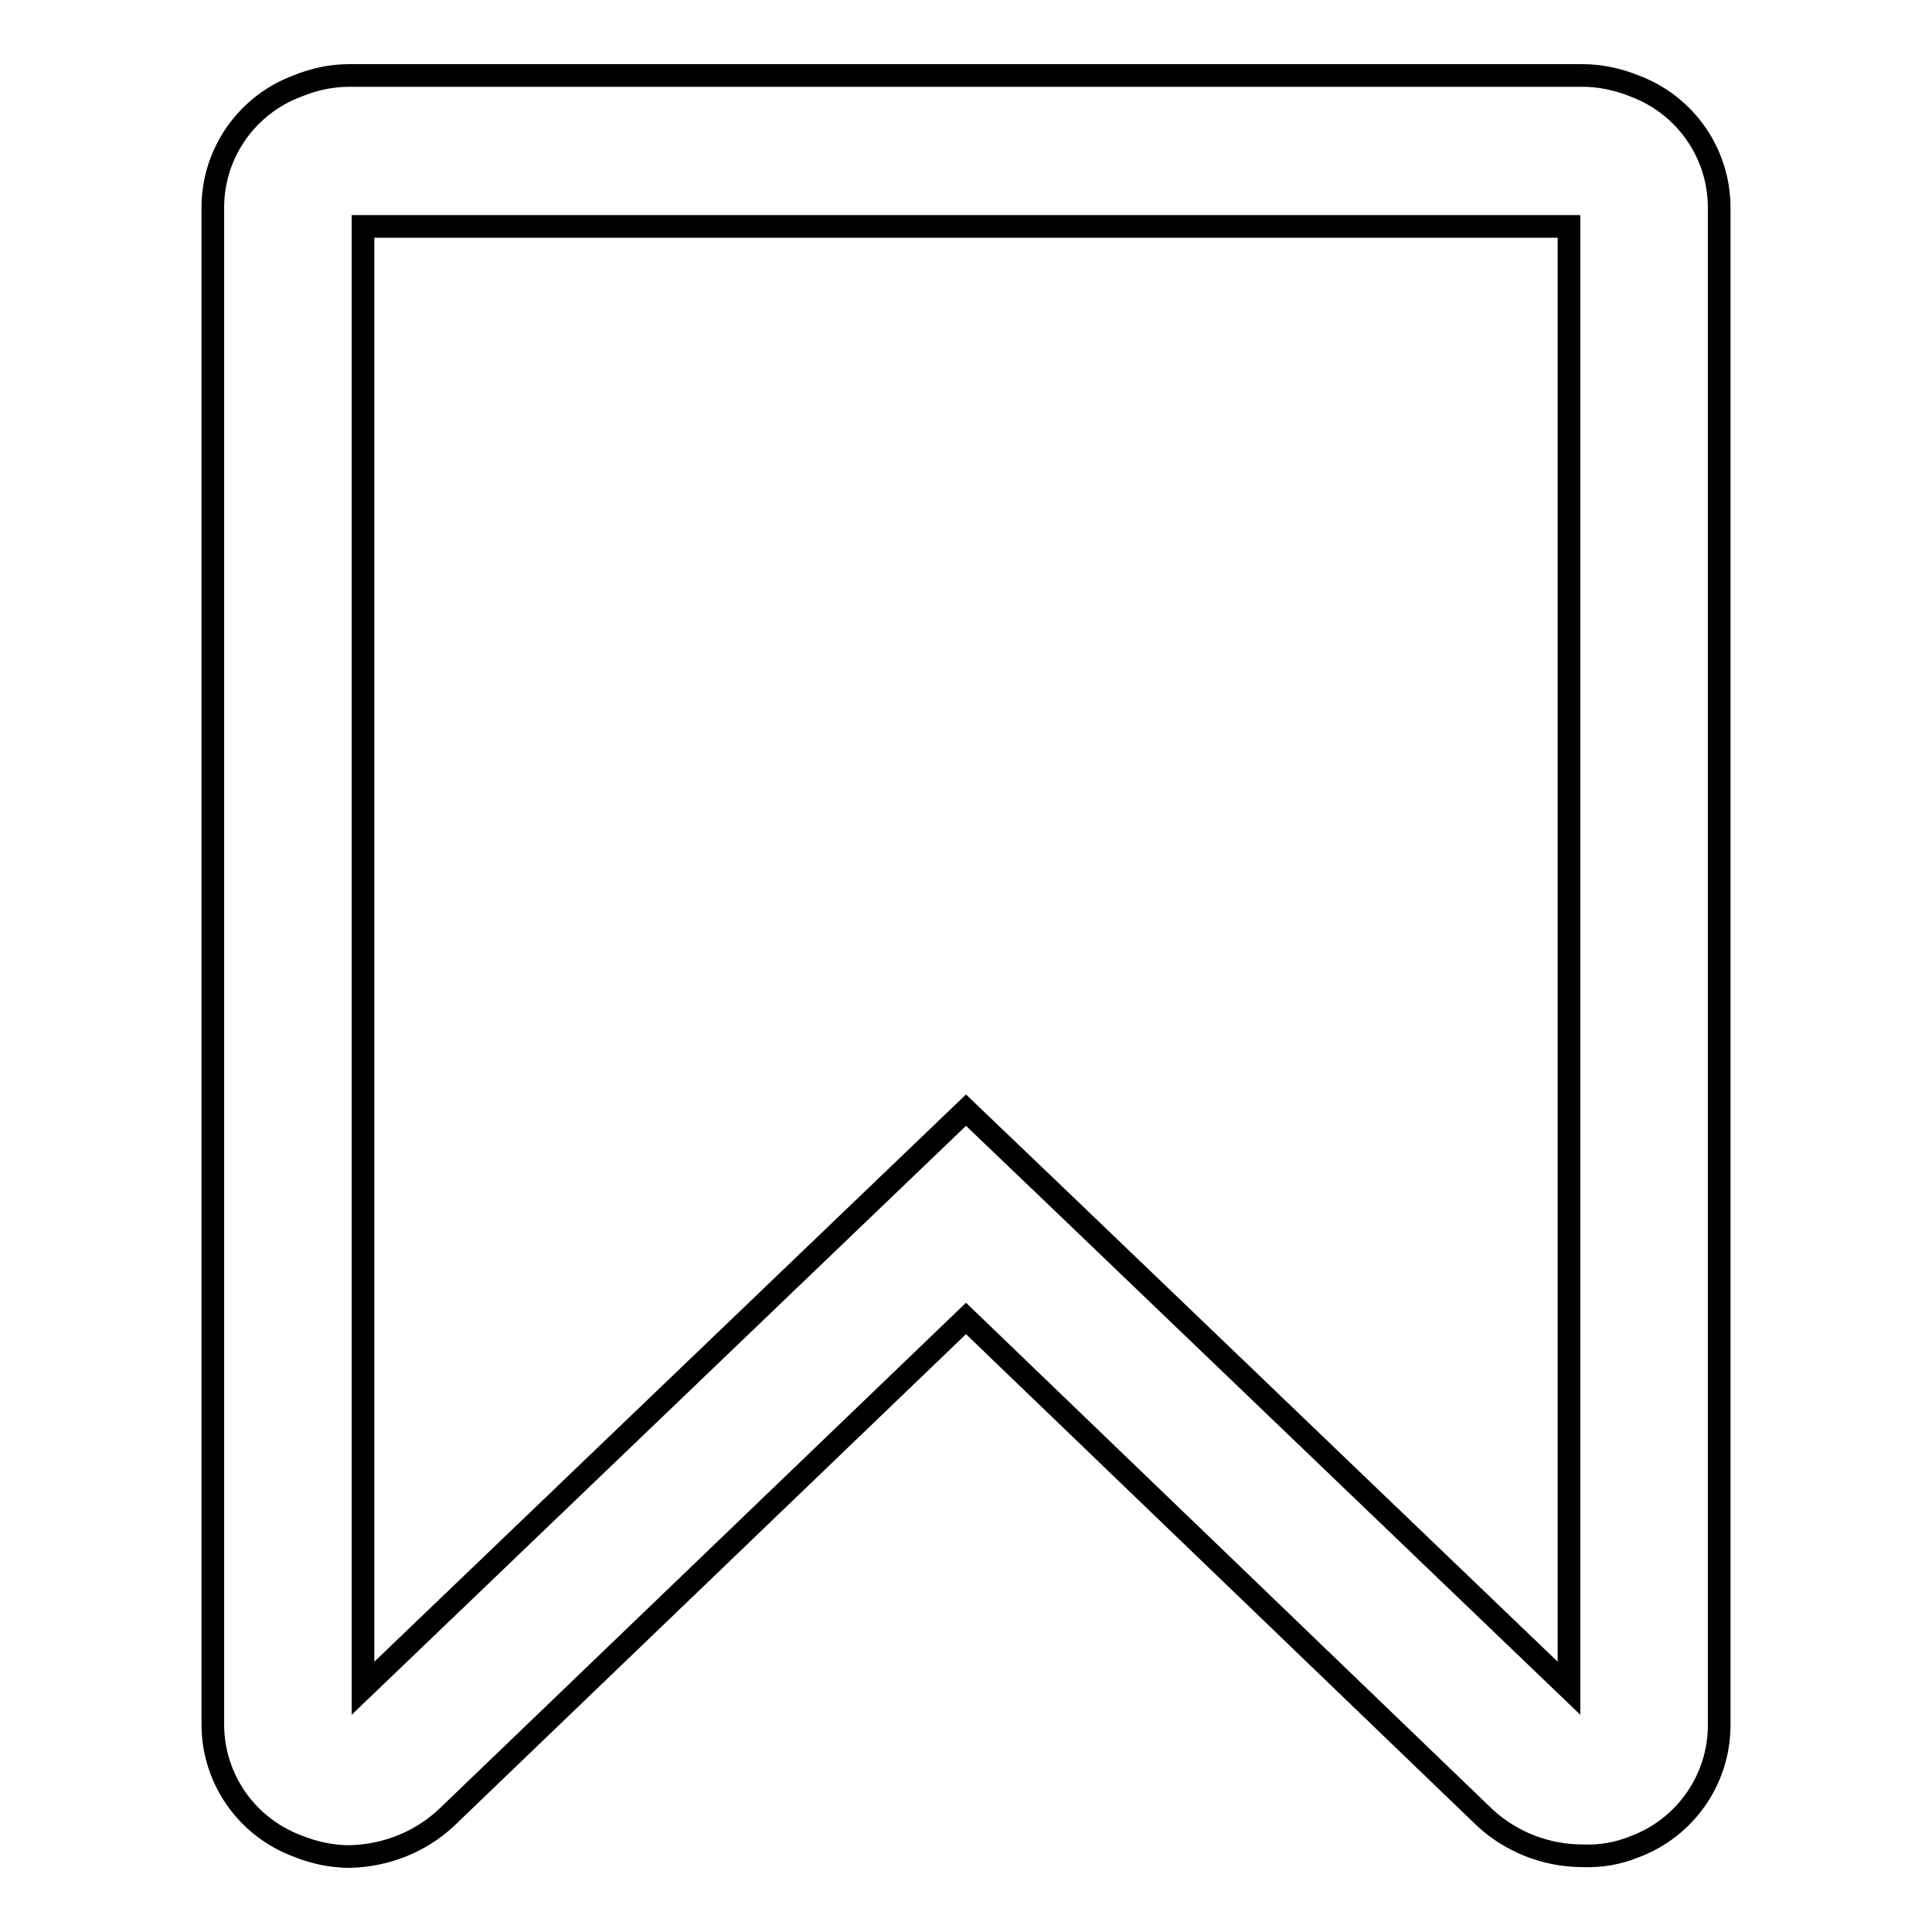 <?xml version="1.0" encoding="utf-8"?>
<!-- Svg Vector Icons : http://www.onlinewebfonts.com/icon -->
<!DOCTYPE svg PUBLIC "-//W3C//DTD SVG 1.1//EN" "http://www.w3.org/Graphics/SVG/1.1/DTD/svg11.dtd">
<svg version="1.1" xmlns="http://www.w3.org/2000/svg" xmlns:xlink="http://www.w3.org/1999/xlink" x="0px" y="0px" viewBox="0 0 256 256" enable-background="new 0 0 256 256" xml:space="preserve">
<g> <path stroke-width="3" fill-opacity="0" stroke="#000000"  d="M207.9,30H48.1v193.7l79.9-76.6l13.9,13.3l66,63.3V30z M209.7,10c2.3,0,4.7,0.5,6.9,1.4 c6.7,2.5,11.2,8.9,11.2,16.1v201.1c0,7.2-4.5,13.6-11.2,16.1c-2.2,0.9-4.5,1.3-6.9,1.2c-4.8,0-9.4-1.8-12.9-5L128,174.7l-68.8,66.1 c-3.5,3.3-8.1,5.1-12.9,5.2c-2.3,0-4.7-0.5-6.9-1.4c-6.7-2.5-11.2-8.9-11.2-16.1V27.5c0-7.2,4.5-13.6,11.2-16.1 c2.2-0.9,4.5-1.4,6.9-1.4H209.7L209.7,10z"/></g>
</svg>